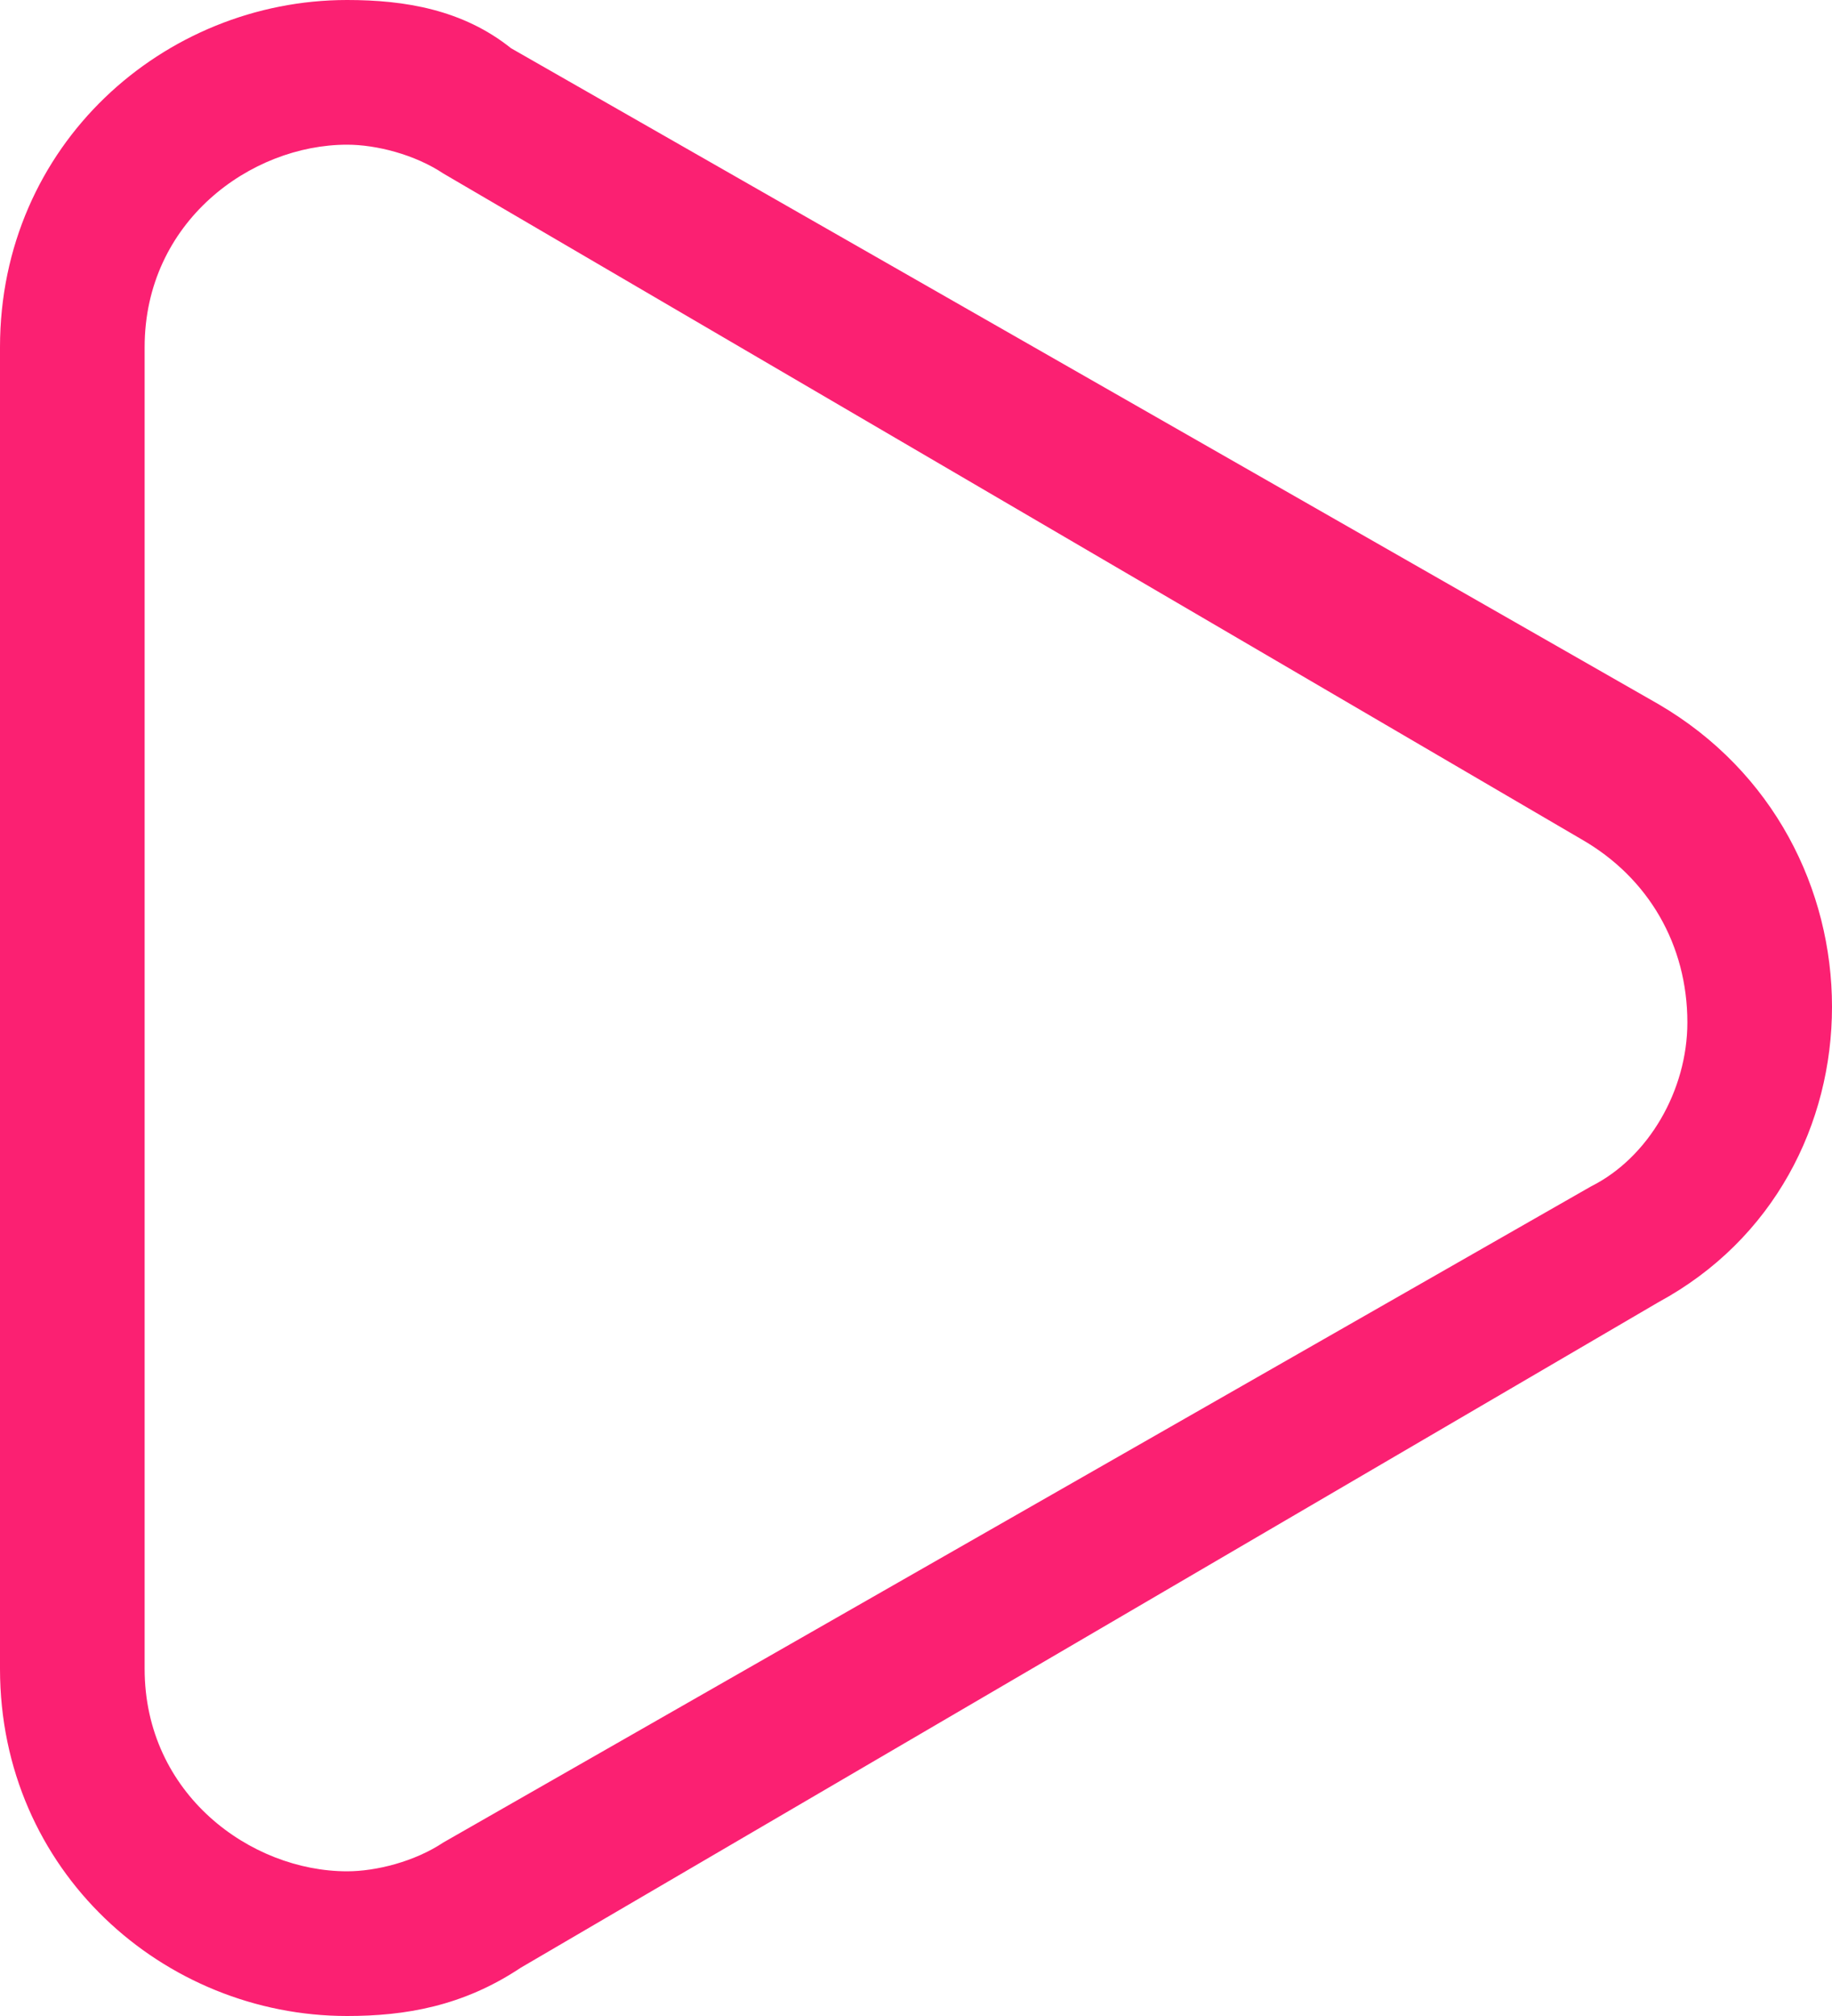<?xml version="1.0" encoding="utf-8"?>
<!-- Generator: Adobe Illustrator 27.0.1, SVG Export Plug-In . SVG Version: 6.00 Build 0)  -->
<svg version="1.1" id="Layer_2_00000005983162522908806070000001922347679369336473_"
	 xmlns="http://www.w3.org/2000/svg" xmlns:xlink="http://www.w3.org/1999/xlink" x="0px" y="0px" viewBox="0 0 19 20.9"
	 style="enable-background:new 0 0 19 20.9;" xml:space="preserve">
<style type="text/css">
	.st0{fill:#FB2072;}
</style>
<g id="Layer_1-2">
	<path class="st0" d="M3.6,1.5c0.3,0,0.7,0.1,1,0.3l11.8,6.9c0.7,0.4,1.1,1.1,1.1,1.9c0,0.7-0.4,1.4-1,1.7L4.6,19.1
		c-0.3,0.2-0.7,0.3-1,0.3c-1,0-2.1-0.8-2.1-2.1V3.6C1.5,2.3,2.6,1.5,3.6,1.5 M3.6,0C1.7,0,0,1.5,0,3.6v13.7c0,2.1,1.7,3.6,3.6,3.6
		c0.6,0,1.2-0.1,1.8-0.5l11.8-6.9c2.4-1.3,2.4-4.8,0-6.2L5.3,0.5C4.8,0.1,4.2,0,3.6,0C3.6,0,3.6,0,3.6,0z"/>
</g>
</svg>
